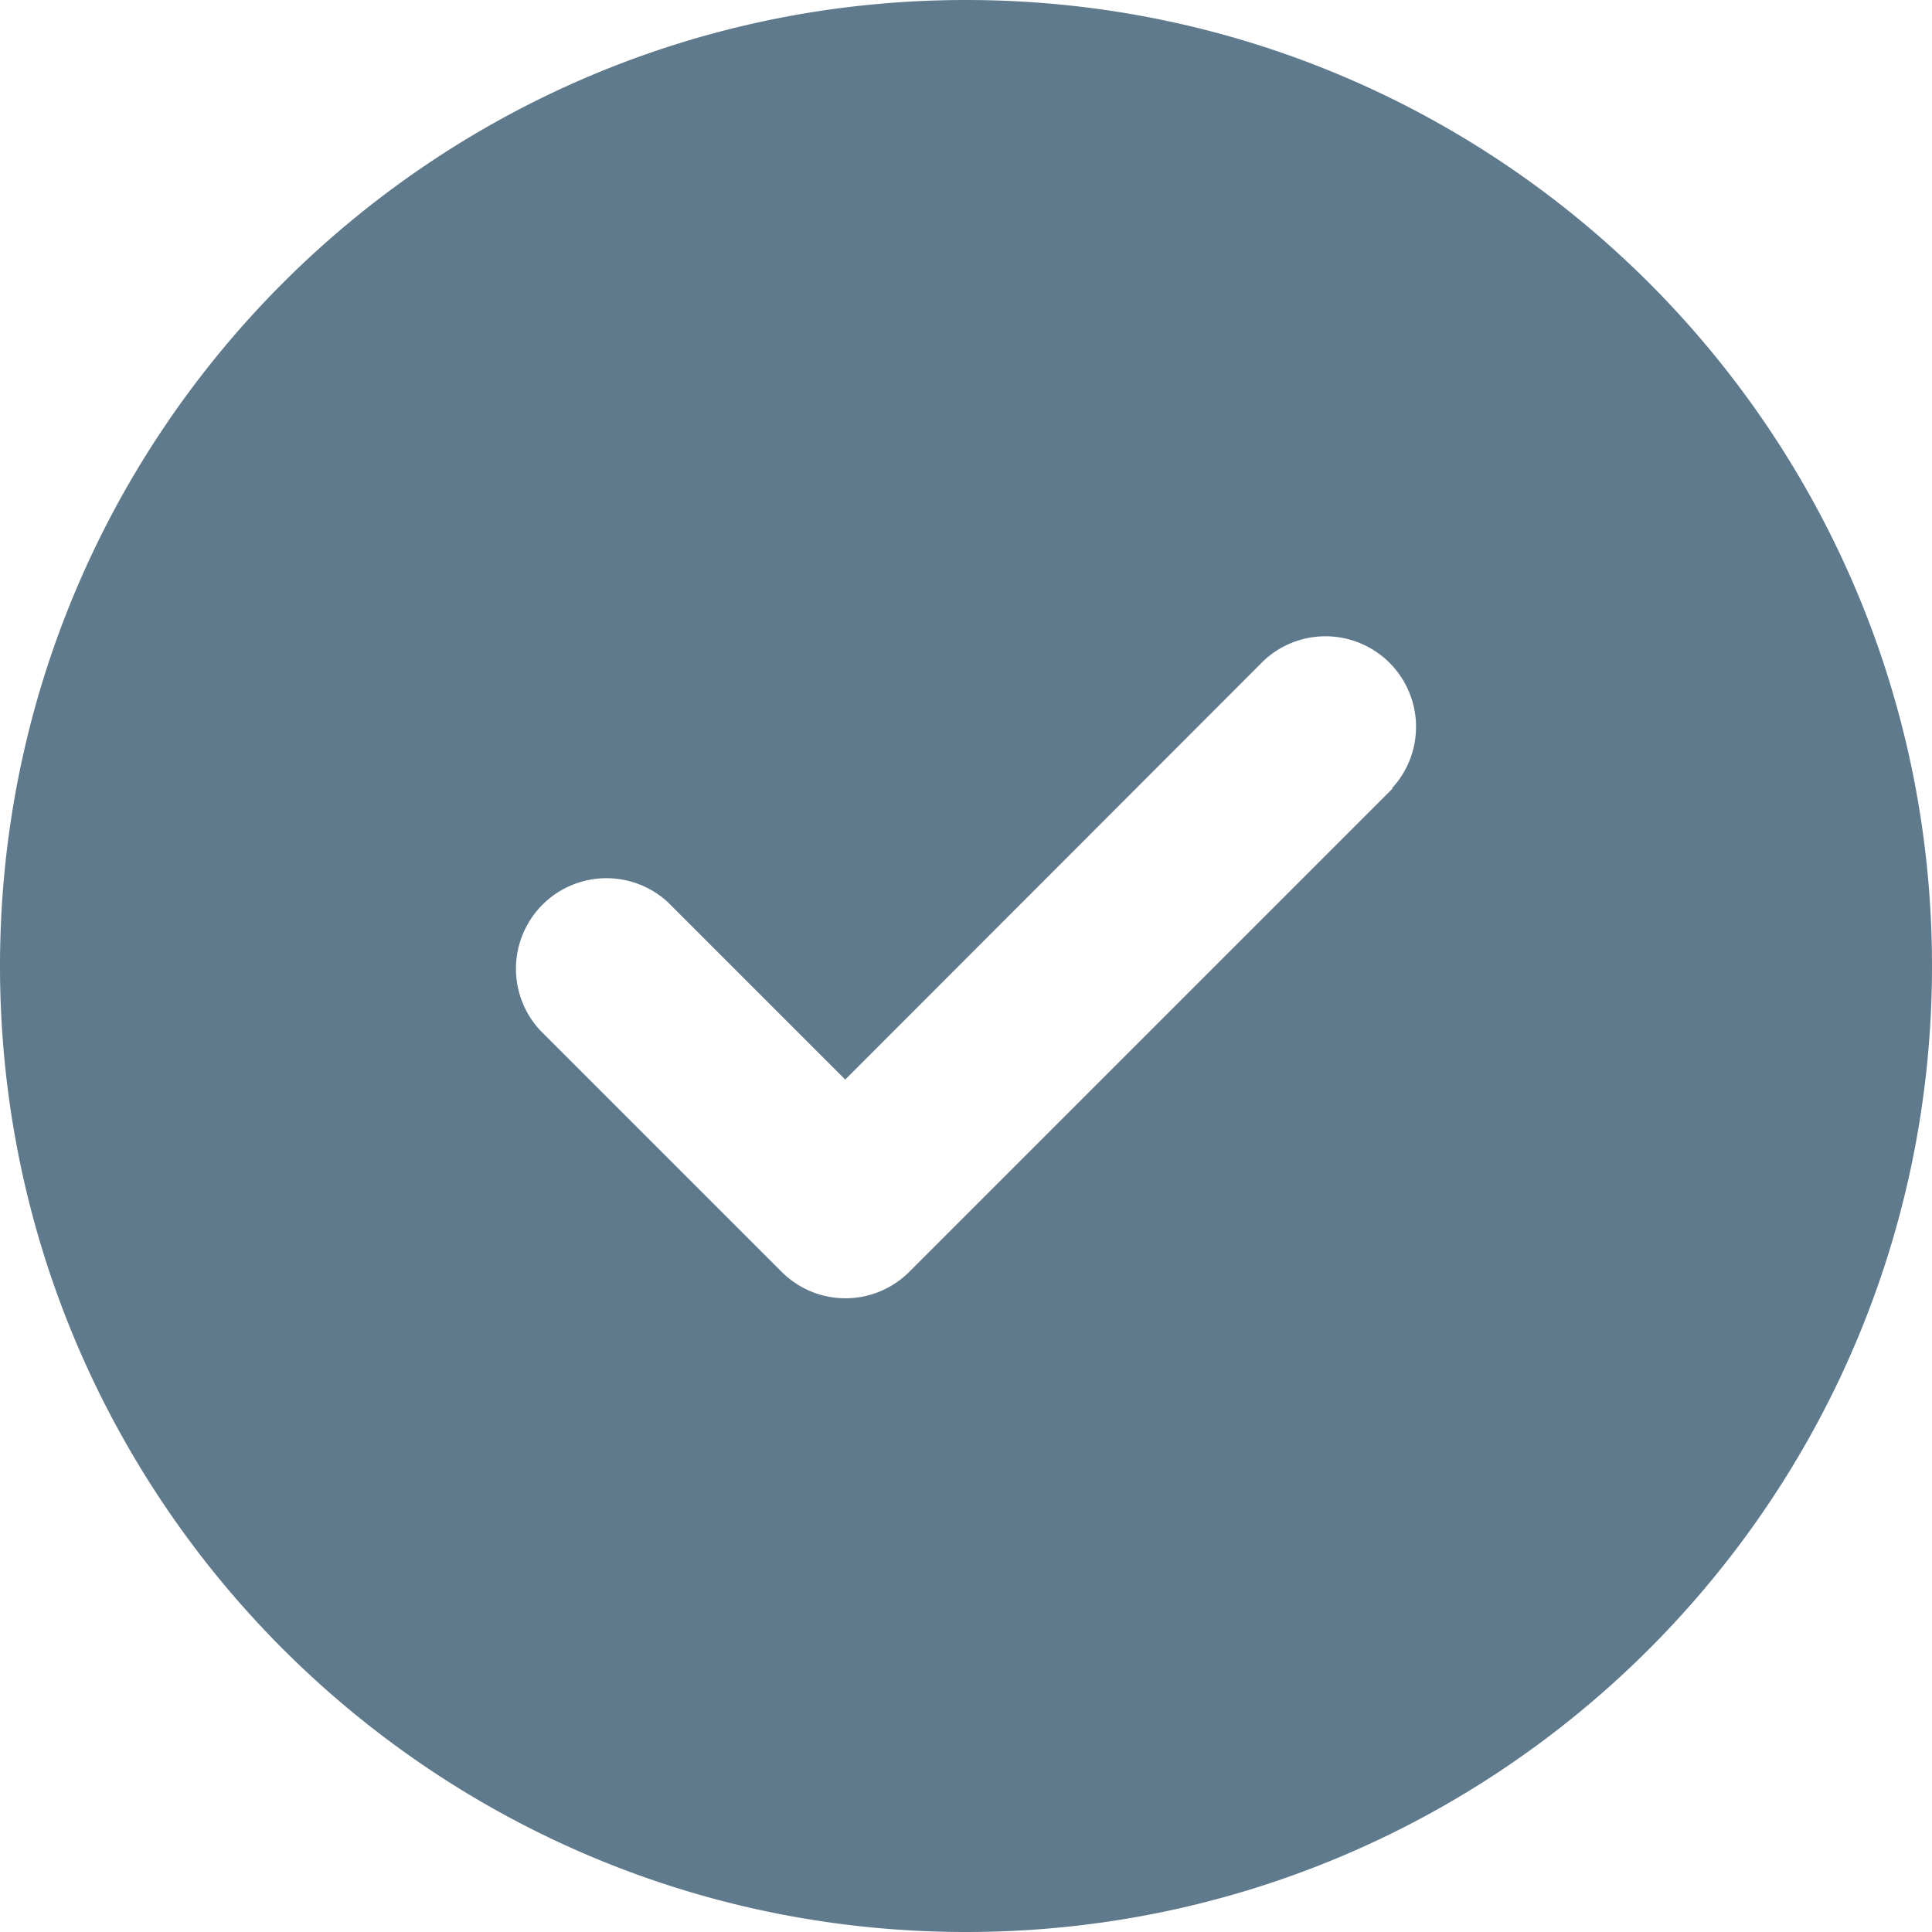 <svg xmlns="http://www.w3.org/2000/svg" width="28" height="28" viewBox="0 0 28 28"><path fill="#607a8d" d="M14 28c7.732 0 14-6.268 14-14S21.732 0 14 0 0 6.268 0 14s6.268 14 14 14m6.18-16.57-7 7a1.307 1.307 0 0 1-1.854 0l-3.5-3.5a1.312 1.312 0 0 1 1.854-1.854l2.57 2.57 6.07-6.076a1.312 1.312 0 0 1 1.854 1.854z"/></svg>
